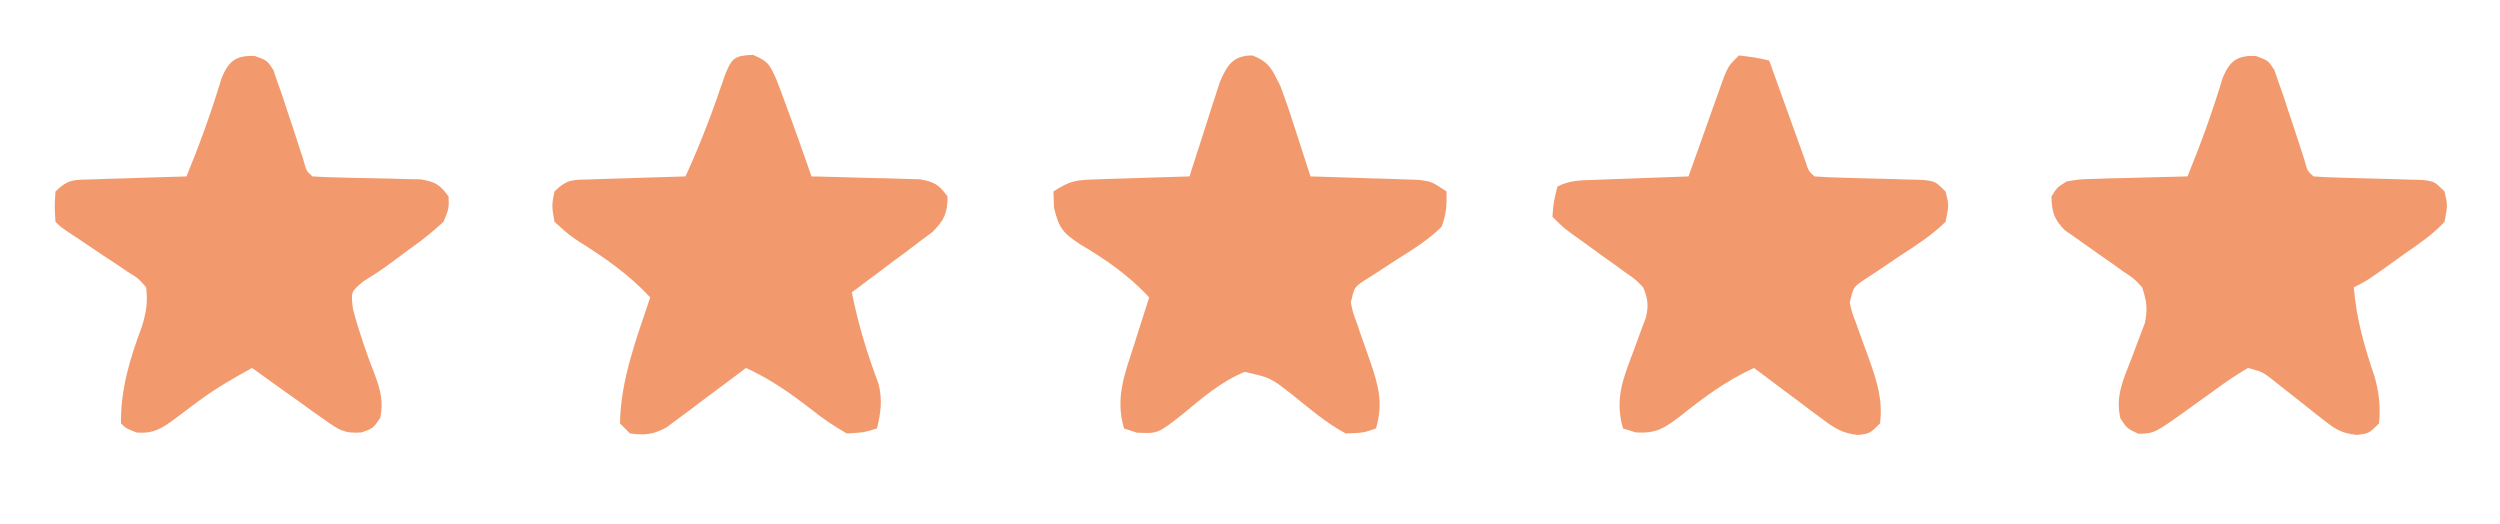 <?xml version="1.0" encoding="UTF-8"?>
<svg version="1.1" xmlns="http://www.w3.org/2000/svg" width="496" height="104">
<path d="M0 0 C3.125 0.375 3.125 0.375 6 1 C6.237 1.661 6.474 2.322 6.719 3.004 C7.789 5.983 8.863 8.96 9.938 11.938 C10.497 13.499 10.497 13.499 11.068 15.092 C11.426 16.081 11.784 17.071 12.152 18.09 C12.482 19.006 12.812 19.923 13.152 20.867 C13.817 22.949 13.817 22.949 15 24 C16.756 24.133 18.517 24.203 20.277 24.246 C21.348 24.279 22.418 24.312 23.521 24.346 C25.795 24.407 28.068 24.464 30.342 24.518 C31.414 24.552 32.486 24.586 33.59 24.621 C35.073 24.659 35.073 24.659 36.586 24.697 C39 25 39 25 41 27 C41.684 29.707 41.684 29.707 41 33 C38.313 35.653 35.218 37.632 32.062 39.688 C30.382 40.81 28.706 41.938 27.035 43.074 C25.912 43.81 25.912 43.81 24.766 44.561 C22.711 45.973 22.711 45.973 22 49 C22.41 50.96 22.41 50.96 23.215 53.02 C23.489 53.795 23.763 54.57 24.045 55.369 C24.636 56.986 25.227 58.604 25.818 60.221 C27.361 64.589 28.584 68.294 28 73 C26 75 26 75 23.652 75.303 C20.498 74.943 19.102 74.048 16.574 72.156 C15.778 71.57 14.982 70.983 14.162 70.379 C13.345 69.759 12.529 69.139 11.688 68.5 C10.434 67.57 10.434 67.57 9.154 66.621 C7.095 65.091 5.044 63.551 3 62 C-2.545 64.536 -7.057 67.898 -11.789 71.68 C-14.908 74.029 -16.472 75.031 -20.438 74.797 C-21.283 74.534 -22.129 74.271 -23 74 C-24.641 68.199 -23.047 64.283 -21 58.875 C-20.407 57.293 -19.823 55.707 -19.25 54.117 C-18.987 53.422 -18.724 52.727 -18.453 52.011 C-17.902 49.567 -18.041 48.313 -19 46 C-20.546 44.403 -20.546 44.403 -22.527 43.055 C-23.237 42.535 -23.947 42.016 -24.678 41.48 C-25.423 40.951 -26.169 40.421 -26.938 39.875 C-28.406 38.811 -29.873 37.746 -31.34 36.68 C-31.993 36.213 -32.647 35.746 -33.32 35.265 C-35 34 -35 34 -37 32 C-36.75 28.938 -36.75 28.938 -36 26 C-33.428 24.714 -31.431 24.79 -28.555 24.684 C-27.478 24.642 -26.402 24.6 -25.293 24.557 C-24.165 24.517 -23.037 24.478 -21.875 24.438 C-20.739 24.394 -19.604 24.351 -18.434 24.307 C-15.623 24.2 -12.811 24.098 -10 24 C-9.768 23.344 -9.536 22.688 -9.297 22.012 C-8.246 19.048 -7.186 16.086 -6.125 13.125 C-5.76 12.092 -5.395 11.06 -5.02 9.996 C-4.488 8.517 -4.488 8.517 -3.945 7.008 C-3.621 6.097 -3.296 5.185 -2.961 4.247 C-2 2 -2 2 0 0 Z " fill="#F29A6E" transform="translate(345,11)"/>
<path d="M0 0 C3.079 1.319 3.28 1.866 4.625 4.812 C5.32 6.572 5.982 8.345 6.625 10.125 C7.074 11.35 7.522 12.574 7.984 13.836 C9.225 17.256 10.432 20.688 11.625 24.125 C12.336 24.14 13.048 24.154 13.781 24.169 C17 24.244 20.219 24.34 23.438 24.438 C24.557 24.46 25.677 24.483 26.83 24.506 C27.903 24.541 28.976 24.577 30.082 24.613 C31.072 24.639 32.062 24.666 33.081 24.693 C35.974 25.184 36.939 25.754 38.625 28.125 C38.588 31.472 37.98 32.766 35.621 35.152 C34.777 35.783 33.932 36.413 33.062 37.062 C32.167 37.742 31.271 38.421 30.348 39.121 C29.449 39.782 28.551 40.444 27.625 41.125 C26.819 41.735 26.014 42.344 25.184 42.973 C23.339 44.368 21.487 45.752 19.625 47.125 C20.883 53.414 22.645 59.23 24.918 65.23 C25.727 68.544 25.391 70.83 24.625 74.125 C22.062 74.922 22.062 74.922 18.625 75.125 C16.038 73.632 13.93 72.217 11.625 70.375 C7.43 67.133 3.485 64.348 -1.375 62.125 C-1.894 62.519 -2.413 62.913 -2.948 63.318 C-5.31 65.1 -7.686 66.862 -10.062 68.625 C-10.879 69.245 -11.696 69.865 -12.537 70.504 C-13.333 71.09 -14.129 71.677 -14.949 72.281 C-16.041 73.098 -16.041 73.098 -17.155 73.932 C-19.802 75.355 -21.411 75.507 -24.375 75.125 C-25.035 74.465 -25.695 73.805 -26.375 73.125 C-26.225 64.414 -23.098 56.314 -20.375 48.125 C-24.646 43.544 -29.35 40.278 -34.643 36.963 C-36.488 35.723 -36.488 35.723 -39.375 33.125 C-39.918 29.934 -39.918 29.934 -39.375 27.125 C-36.774 24.524 -35.554 24.825 -31.93 24.711 C-30.853 24.672 -29.777 24.634 -28.668 24.594 C-27.54 24.563 -26.412 24.532 -25.25 24.5 C-24.114 24.461 -22.979 24.423 -21.809 24.383 C-18.998 24.288 -16.187 24.203 -13.375 24.125 C-10.335 17.502 -7.841 10.877 -5.523 3.969 C-4.133 0.525 -3.629 0.191 0 0 Z " fill="#F29A6E" transform="translate(149.375,10.875)"/>
<path d="M0 0 C2.441 0.895 2.441 0.895 3.664 2.758 C3.941 3.566 4.218 4.374 4.504 5.207 C4.821 6.099 5.138 6.991 5.465 7.91 C5.787 8.895 6.109 9.88 6.441 10.895 C6.805 11.982 7.168 13.07 7.543 14.191 C8.244 16.298 8.933 18.409 9.609 20.523 C10.223 22.821 10.223 22.821 11.441 23.895 C13.197 24.028 14.958 24.098 16.719 24.141 C17.789 24.173 18.86 24.206 19.963 24.24 C22.236 24.301 24.51 24.359 26.783 24.412 C27.855 24.446 28.927 24.48 30.031 24.516 C31.514 24.553 31.514 24.553 33.027 24.592 C35.441 24.895 35.441 24.895 37.441 26.895 C38.059 29.625 38.059 29.625 37.441 32.895 C35.112 35.414 32.387 37.271 29.566 39.207 C28.82 39.744 28.074 40.281 27.305 40.834 C22.04 44.595 22.04 44.595 19.441 45.895 C19.937 52.209 21.563 57.754 23.602 63.746 C24.465 66.983 24.742 69.562 24.441 72.895 C22.441 74.895 22.441 74.895 20.059 75.181 C17.065 74.853 15.895 74.16 13.559 72.305 C12.866 71.768 12.174 71.231 11.461 70.678 C10.753 70.11 10.046 69.542 9.316 68.957 C7.9 67.84 6.481 66.727 5.059 65.617 C4.124 64.871 4.124 64.871 3.171 64.11 C1.344 62.703 1.344 62.703 -1.559 61.895 C-3.788 63.213 -5.797 64.55 -7.871 66.082 C-8.992 66.889 -10.113 67.694 -11.234 68.5 C-12.061 69.096 -12.061 69.096 -12.904 69.705 C-20.108 74.884 -20.108 74.884 -23.309 74.957 C-25.559 73.895 -25.559 73.895 -26.883 71.891 C-27.899 67.384 -26.253 64.111 -24.621 59.895 C-24.017 58.315 -23.425 56.732 -22.844 55.145 C-22.574 54.448 -22.305 53.752 -22.028 53.035 C-21.423 50.276 -21.66 48.57 -22.559 45.895 C-24.196 44.131 -24.196 44.131 -26.34 42.738 C-27.479 41.917 -27.479 41.917 -28.641 41.078 C-29.439 40.523 -30.236 39.967 -31.059 39.395 C-32.641 38.293 -34.214 37.179 -35.777 36.051 C-36.478 35.564 -37.179 35.078 -37.9 34.576 C-40.06 32.386 -40.465 30.952 -40.559 27.895 C-39.468 26.114 -39.468 26.114 -37.559 24.895 C-35.015 24.462 -35.015 24.462 -32.016 24.383 C-30.942 24.347 -29.869 24.312 -28.764 24.275 C-27.644 24.253 -26.525 24.23 -25.371 24.207 C-23.674 24.156 -23.674 24.156 -21.943 24.104 C-19.149 24.021 -16.354 23.952 -13.559 23.895 C-10.92 17.454 -8.588 11.032 -6.586 4.363 C-5.171 0.963 -3.718 -0.153 0 0 Z " fill="#F29A6E" transform="translate(447.559,11.105)"/>
<path d="M0 0 C3.402 1.361 3.83 2.733 5.5 6 C6.672 9.07 7.687 12.183 8.688 15.312 C8.96 16.148 9.233 16.984 9.514 17.846 C10.181 19.895 10.841 21.947 11.5 24 C12.211 24.02 12.923 24.04 13.656 24.06 C16.875 24.155 20.094 24.265 23.312 24.375 C24.432 24.406 25.552 24.437 26.705 24.469 C28.315 24.527 28.315 24.527 29.957 24.586 C30.947 24.617 31.937 24.649 32.956 24.681 C35.5 25 35.5 25 38.5 27 C38.528 29.782 38.485 31.45 37.5 34 C34.96 36.531 32.029 38.351 29 40.25 C27.423 41.269 25.85 42.295 24.281 43.328 C23.581 43.771 22.88 44.213 22.158 44.669 C20.201 45.994 20.201 45.994 19.5 49 C19.928 51.057 19.928 51.057 20.75 53.238 C21.028 54.059 21.307 54.879 21.594 55.725 C22.194 57.439 22.798 59.153 23.406 60.865 C25.02 65.642 25.942 68.977 24.5 74 C22.031 74.875 22.031 74.875 18.5 75 C14.582 72.918 11.234 69.985 7.777 67.227 C3.547 63.927 3.547 63.927 -1.562 62.773 C-6.317 64.759 -9.992 67.962 -13.934 71.227 C-18.782 75.034 -18.782 75.034 -22.969 74.836 C-23.804 74.56 -24.639 74.284 -25.5 74 C-27.245 67.997 -25.427 63.346 -23.562 57.625 C-23.272 56.698 -22.981 55.771 -22.682 54.816 C-21.966 52.54 -21.239 50.269 -20.5 48 C-24.536 43.676 -28.954 40.572 -34.035 37.57 C-37.504 35.338 -38.429 34.302 -39.391 30.211 C-39.427 29.151 -39.463 28.092 -39.5 27 C-36.162 24.775 -34.872 24.71 -30.957 24.586 C-29.347 24.528 -29.347 24.528 -27.705 24.469 C-26.586 24.438 -25.466 24.407 -24.312 24.375 C-23.181 24.336 -22.05 24.298 -20.885 24.258 C-18.09 24.163 -15.295 24.078 -12.5 24 C-12.304 23.38 -12.107 22.759 -11.905 22.12 C-11.009 19.306 -10.098 16.497 -9.188 13.688 C-8.879 12.711 -8.57 11.735 -8.252 10.729 C-7.793 9.322 -7.793 9.322 -7.324 7.887 C-6.908 6.591 -6.908 6.591 -6.483 5.268 C-5.007 1.862 -3.842 0 0 0 Z " fill="#F29A6E" transform="translate(248.5,11)"/>
<path d="M0 0 C2.441 0.895 2.441 0.895 3.664 2.758 C3.941 3.566 4.218 4.374 4.504 5.207 C4.821 6.099 5.138 6.991 5.465 7.91 C5.787 8.895 6.109 9.88 6.441 10.895 C6.805 11.982 7.168 13.07 7.543 14.191 C8.244 16.298 8.933 18.409 9.609 20.523 C10.223 22.821 10.223 22.821 11.441 23.895 C13.186 24.016 14.935 24.074 16.684 24.105 C18.283 24.148 18.283 24.148 19.914 24.191 C22.174 24.243 24.435 24.288 26.695 24.324 C27.764 24.355 28.833 24.386 29.934 24.418 C30.917 24.438 31.9 24.458 32.914 24.478 C35.804 24.954 36.75 25.536 38.441 27.895 C38.52 30.266 38.52 30.266 37.441 32.895 C35.382 34.782 33.452 36.357 31.191 37.957 C29.479 39.213 27.767 40.471 26.061 41.735 C24.567 42.805 23.014 43.79 21.457 44.766 C19.063 46.802 19.063 46.802 19.461 50.168 C20.658 54.718 22.179 59.088 23.889 63.465 C24.994 66.52 25.502 68.573 24.898 71.793 C23.441 73.895 23.441 73.895 21.141 74.698 C17.709 74.948 16.571 74.13 13.797 72.148 C12.956 71.559 12.115 70.969 11.248 70.361 C10.384 69.733 9.519 69.104 8.629 68.457 C7.745 67.832 6.862 67.208 5.951 66.564 C3.771 65.021 1.602 63.464 -0.559 61.895 C-4.15 63.872 -7.608 65.857 -10.91 68.289 C-11.452 68.687 -11.993 69.084 -12.551 69.494 C-13.654 70.313 -14.75 71.142 -15.84 71.979 C-18.532 73.933 -20.015 74.928 -23.395 74.719 C-25.559 73.895 -25.559 73.895 -26.559 72.895 C-26.63 66.061 -24.777 59.997 -22.398 53.656 C-21.525 50.784 -21.225 48.872 -21.559 45.895 C-23.082 44.137 -23.082 44.137 -25.242 42.816 C-26.005 42.296 -26.767 41.775 -27.553 41.238 C-28.359 40.712 -29.165 40.186 -29.996 39.645 C-31.578 38.577 -33.16 37.509 -34.742 36.441 C-35.449 35.976 -36.156 35.51 -36.885 35.03 C-38.559 33.895 -38.559 33.895 -39.559 32.895 C-39.746 29.957 -39.746 29.957 -39.559 26.895 C-36.958 24.294 -35.737 24.595 -32.113 24.48 C-31.037 24.442 -29.961 24.403 -28.852 24.363 C-27.724 24.332 -26.596 24.301 -25.434 24.27 C-24.298 24.231 -23.162 24.192 -21.992 24.152 C-19.181 24.058 -16.37 23.972 -13.559 23.895 C-10.92 17.454 -8.588 11.032 -6.586 4.363 C-5.171 0.963 -3.718 -0.153 0 0 Z " fill="#F29A6E" transform="translate(50.559,11.105)"/>
</svg>

